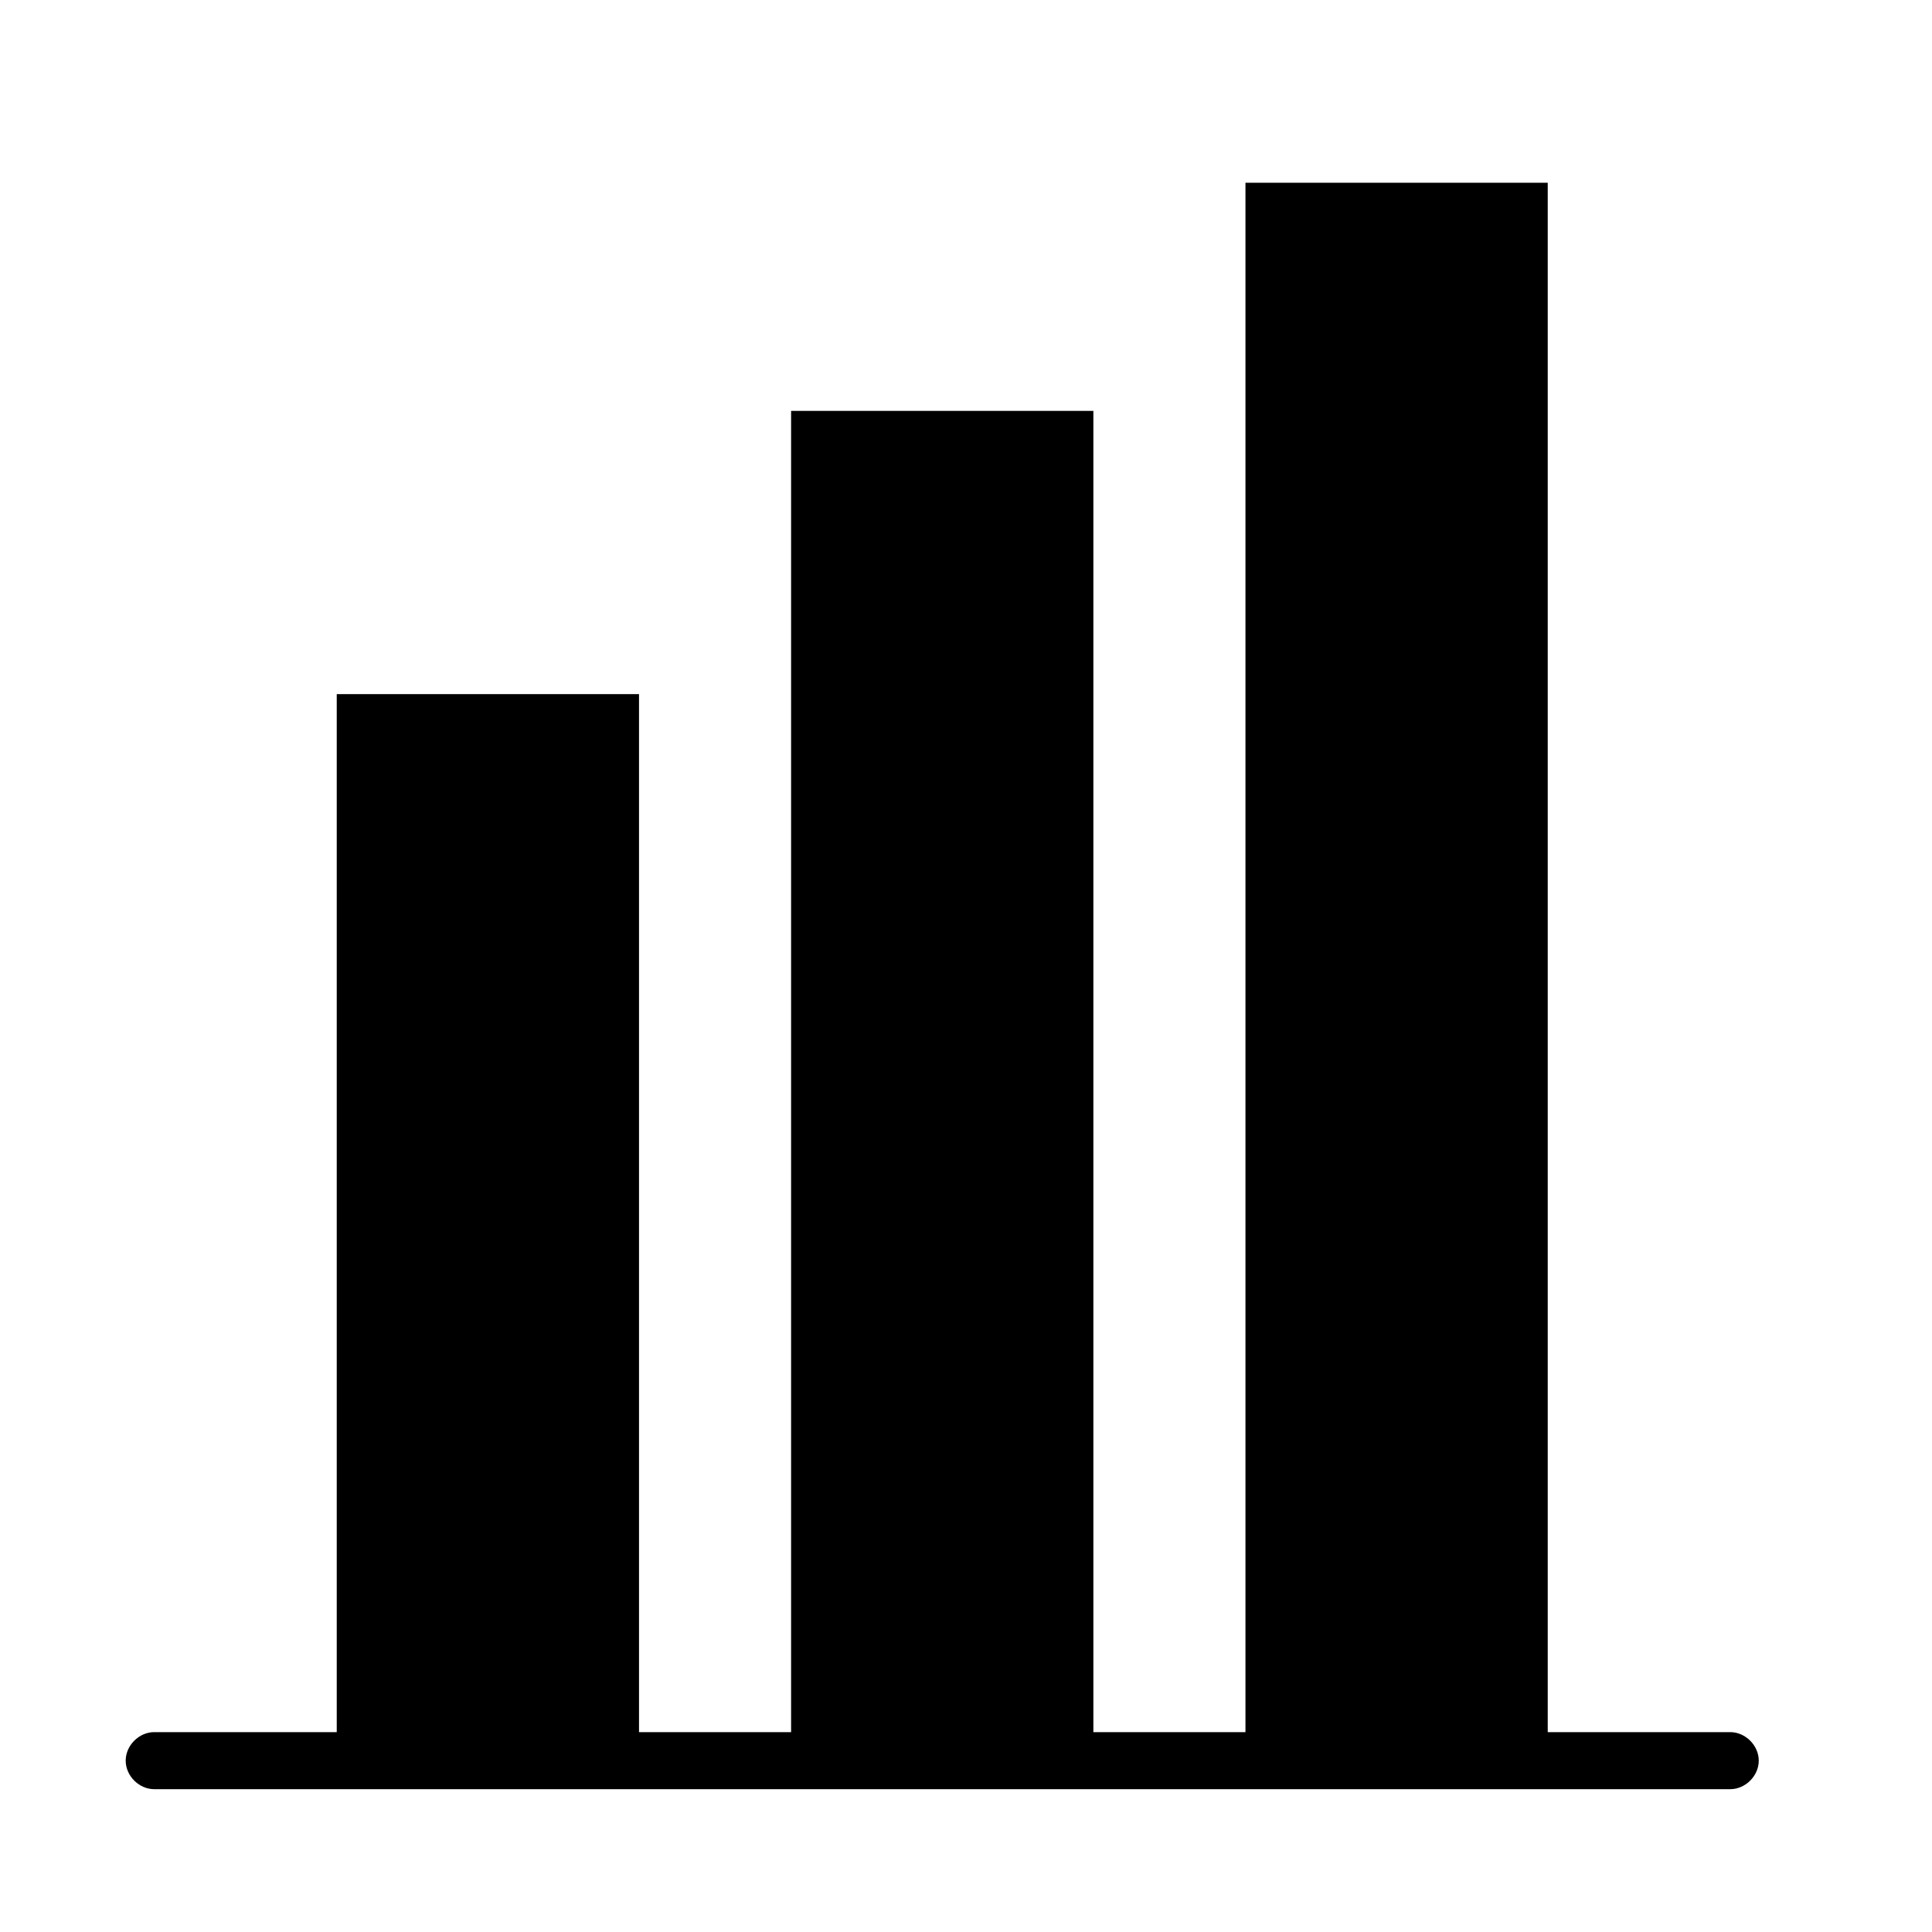 <?xml version="1.0" encoding="UTF-8"?>
<!-- Uploaded to: SVG Repo, www.svgrepo.com, Generator: SVG Repo Mixer Tools -->
<svg fill="#000000" width="800px" height="800px" version="1.1" viewBox="144 144 512 512" xmlns="http://www.w3.org/2000/svg">
 <g>
  <path d="m233.24 327.95h80.105v282.64h-80.105z"/>
  <path d="m353.65 252.89h80.105v357.7h-80.105z"/>
  <path d="m474.06 192.43h80.105v417.66h-80.105z"/>
  <path d="m602.53 618.15h-417.66c-4.031 0-7.559-3.527-7.559-7.559s3.527-7.559 7.559-7.559h417.66c4.031 0 7.559 3.527 7.559 7.559s-3.527 7.559-7.555 7.559z"/>
 </g>
</svg>